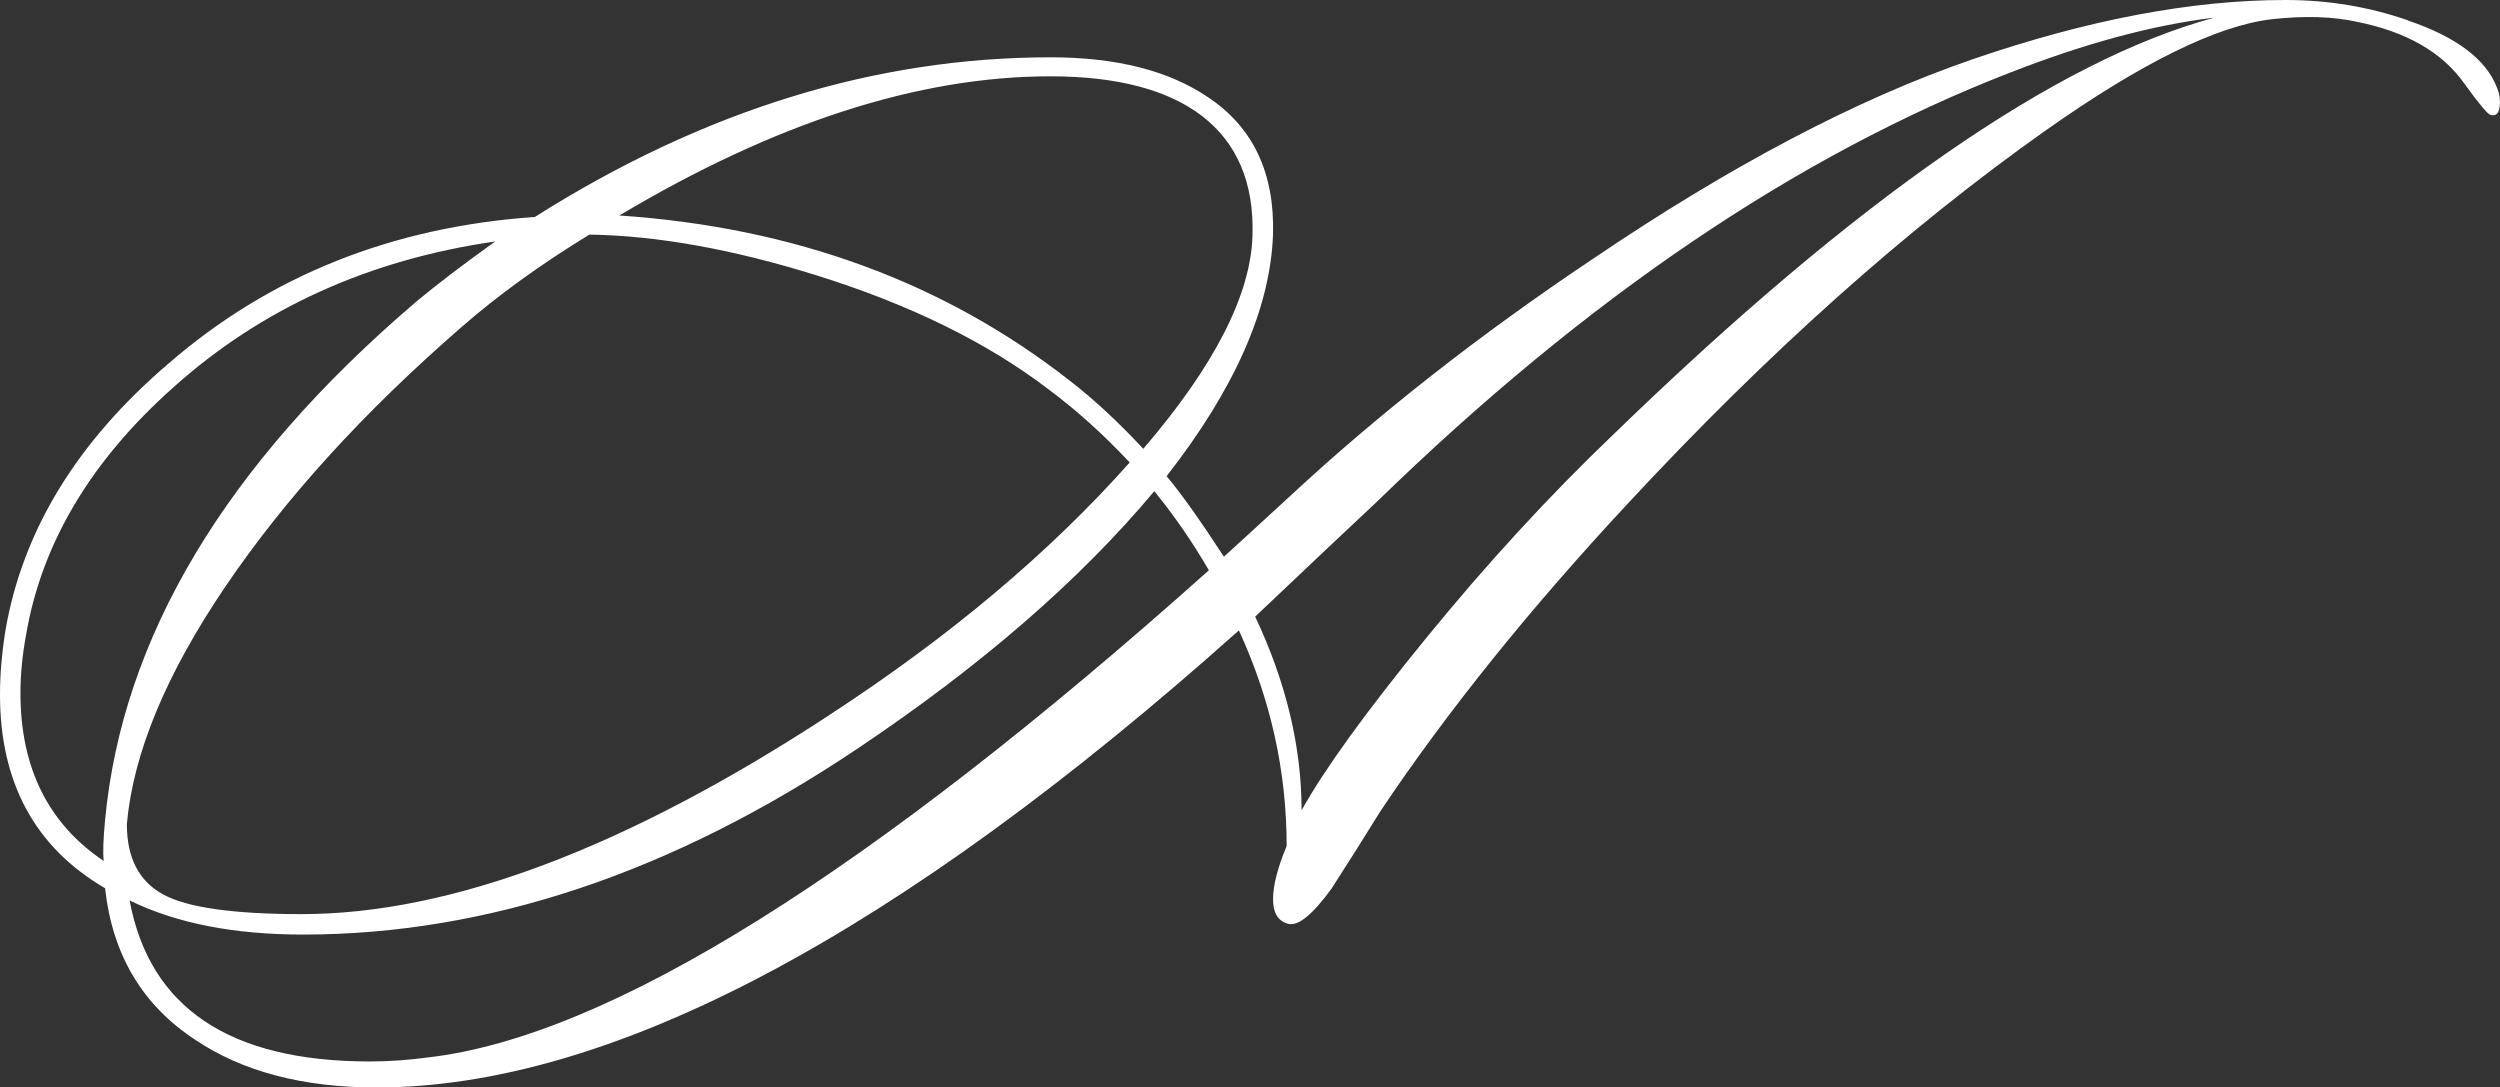 <?xml version="1.0" encoding="UTF-8"?> <svg xmlns="http://www.w3.org/2000/svg" id="Layer_2" data-name="Layer 2" viewBox="0 0 508.68 221.27"><rect x="0" y="0" width="508.68" height="221.27" fill="#333333" stroke="none"/><defs><style> .cls-1 { fill: #fff; } </style></defs><g id="Layer_1-2" data-name="Layer 1"><path class="cls-1" d="m84.4,61.63c-38.5,32.95-59.51,68.02-63.02,105.22-.37,3.89-.47,6.66-.28,8.33-11.29-7.59-16.94-18.97-16.94-34.15,0-3.7.37-7.59,1.11-11.66,3.14-18.69,13.14-35.54,29.98-50.53,17.95-16.1,39.79-26,65.52-29.71-6.48,4.63-11.94,8.79-16.38,12.49m2.78,153.53c-4.07.55-8.05.83-11.94.83-28.5,0-44.79-10.92-48.86-32.76,9.44,4.62,21.19,6.94,35.26,6.94,37.57,0,75.14-12.58,112.72-37.75,25.17-16.84,45.34-34.33,60.52-52.47,4.07,5,7.77,10.37,11.1,16.1-69.22,61.82-122.16,94.85-158.8,99.11m81.62-69.68c-41.28,27.02-77.09,40.53-107.44,40.53-13.88,0-23.28-1.34-28.18-4.02-4.91-2.68-7.36-7.45-7.36-14.3,1.29-14.44,8-30.58,20.13-48.45,12.12-17.86,28.08-35.4,47.89-52.61,7.4-6.48,16.1-12.77,26.09-18.88,13.7.19,29.15,2.96,46.36,8.33,18.88,5.92,34.52,13.6,46.92,23.04,5.73,4.26,11.29,9.26,16.66,14.99-16.29,18.32-36.65,35.45-61.08,51.36m63.85-54.14c-5.18-5.55-10.18-10.18-14.99-13.88-25.54-19.99-56.08-31.19-91.62-33.59,31.65-18.88,60.89-28.32,87.73-28.32s41.83,10.83,41.09,32.48c-.37,12.03-7.77,26.47-22.21,43.31m95.5-2.78c-12.96,12.4-25.59,26.14-37.9,41.23-12.31,15.09-20.78,26.79-25.4,35.12,0-12.95-3.15-26.1-9.44-39.42,10.92-10.36,19.16-18.14,24.71-23.32,42.57-41.46,85.6-70.61,129.09-87.45,15.18-5.92,28.96-9.62,41.37-11.11-32.21,8.7-73.02,37.02-122.43,84.95M490.01,4.16c-7.96-2.78-16.29-4.16-24.99-4.16-19.06,0-40.3,4.03-63.71,12.08-23.42,8.05-49.19,21.61-77.32,40.67-22.95,15.36-43.5,31.47-61.63,48.31-7.04,6.48-11.48,10.55-13.33,12.21-4.82-7.4-8.7-12.86-11.66-16.38,13.88-17.77,21.1-34.15,21.65-49.14.37-12.58-4.07-21.93-13.33-28.04-7.96-5.36-18.6-8.05-31.92-8.05-35.72,0-70.7,10.83-104.94,32.48-29.06,2.04-53.86,11.94-74.4,29.71C15.73,89.77,4.62,107.9,1.11,128.26c-.74,4.63-1.11,8.98-1.11,13.05,0,17.96,7.12,31.09,21.38,39.42,1.48,13.51,7.59,23.78,18.32,30.82,9.62,6.48,21.93,9.72,36.92,9.72,47.57,0,106.05-31,175.46-93,6.48,14.07,9.72,28.69,9.72,43.87-1.85,4.44-2.77,8.05-2.77,10.83s1.01,4.44,3.05,5c2.03.56,5-1.85,8.89-7.22,3.33-5.18,6.66-10.45,9.99-15.82,13.51-20.17,30.26-40.99,50.25-62.46,28.5-30.72,56.91-56.08,85.23-76.07,19.44-13.69,34.7-21.19,45.81-22.49,6.66-.74,12.49-.56,17.49.56,9.99,2.04,17.21,6.2,21.65,12.49,2.96,4.07,4.72,6.2,5.28,6.39,1.11.37,1.76-.18,1.94-1.67.18-1.29,0-2.59-.56-3.89-2.22-5.73-8.24-10.27-18.05-13.6"></path></g></svg> 